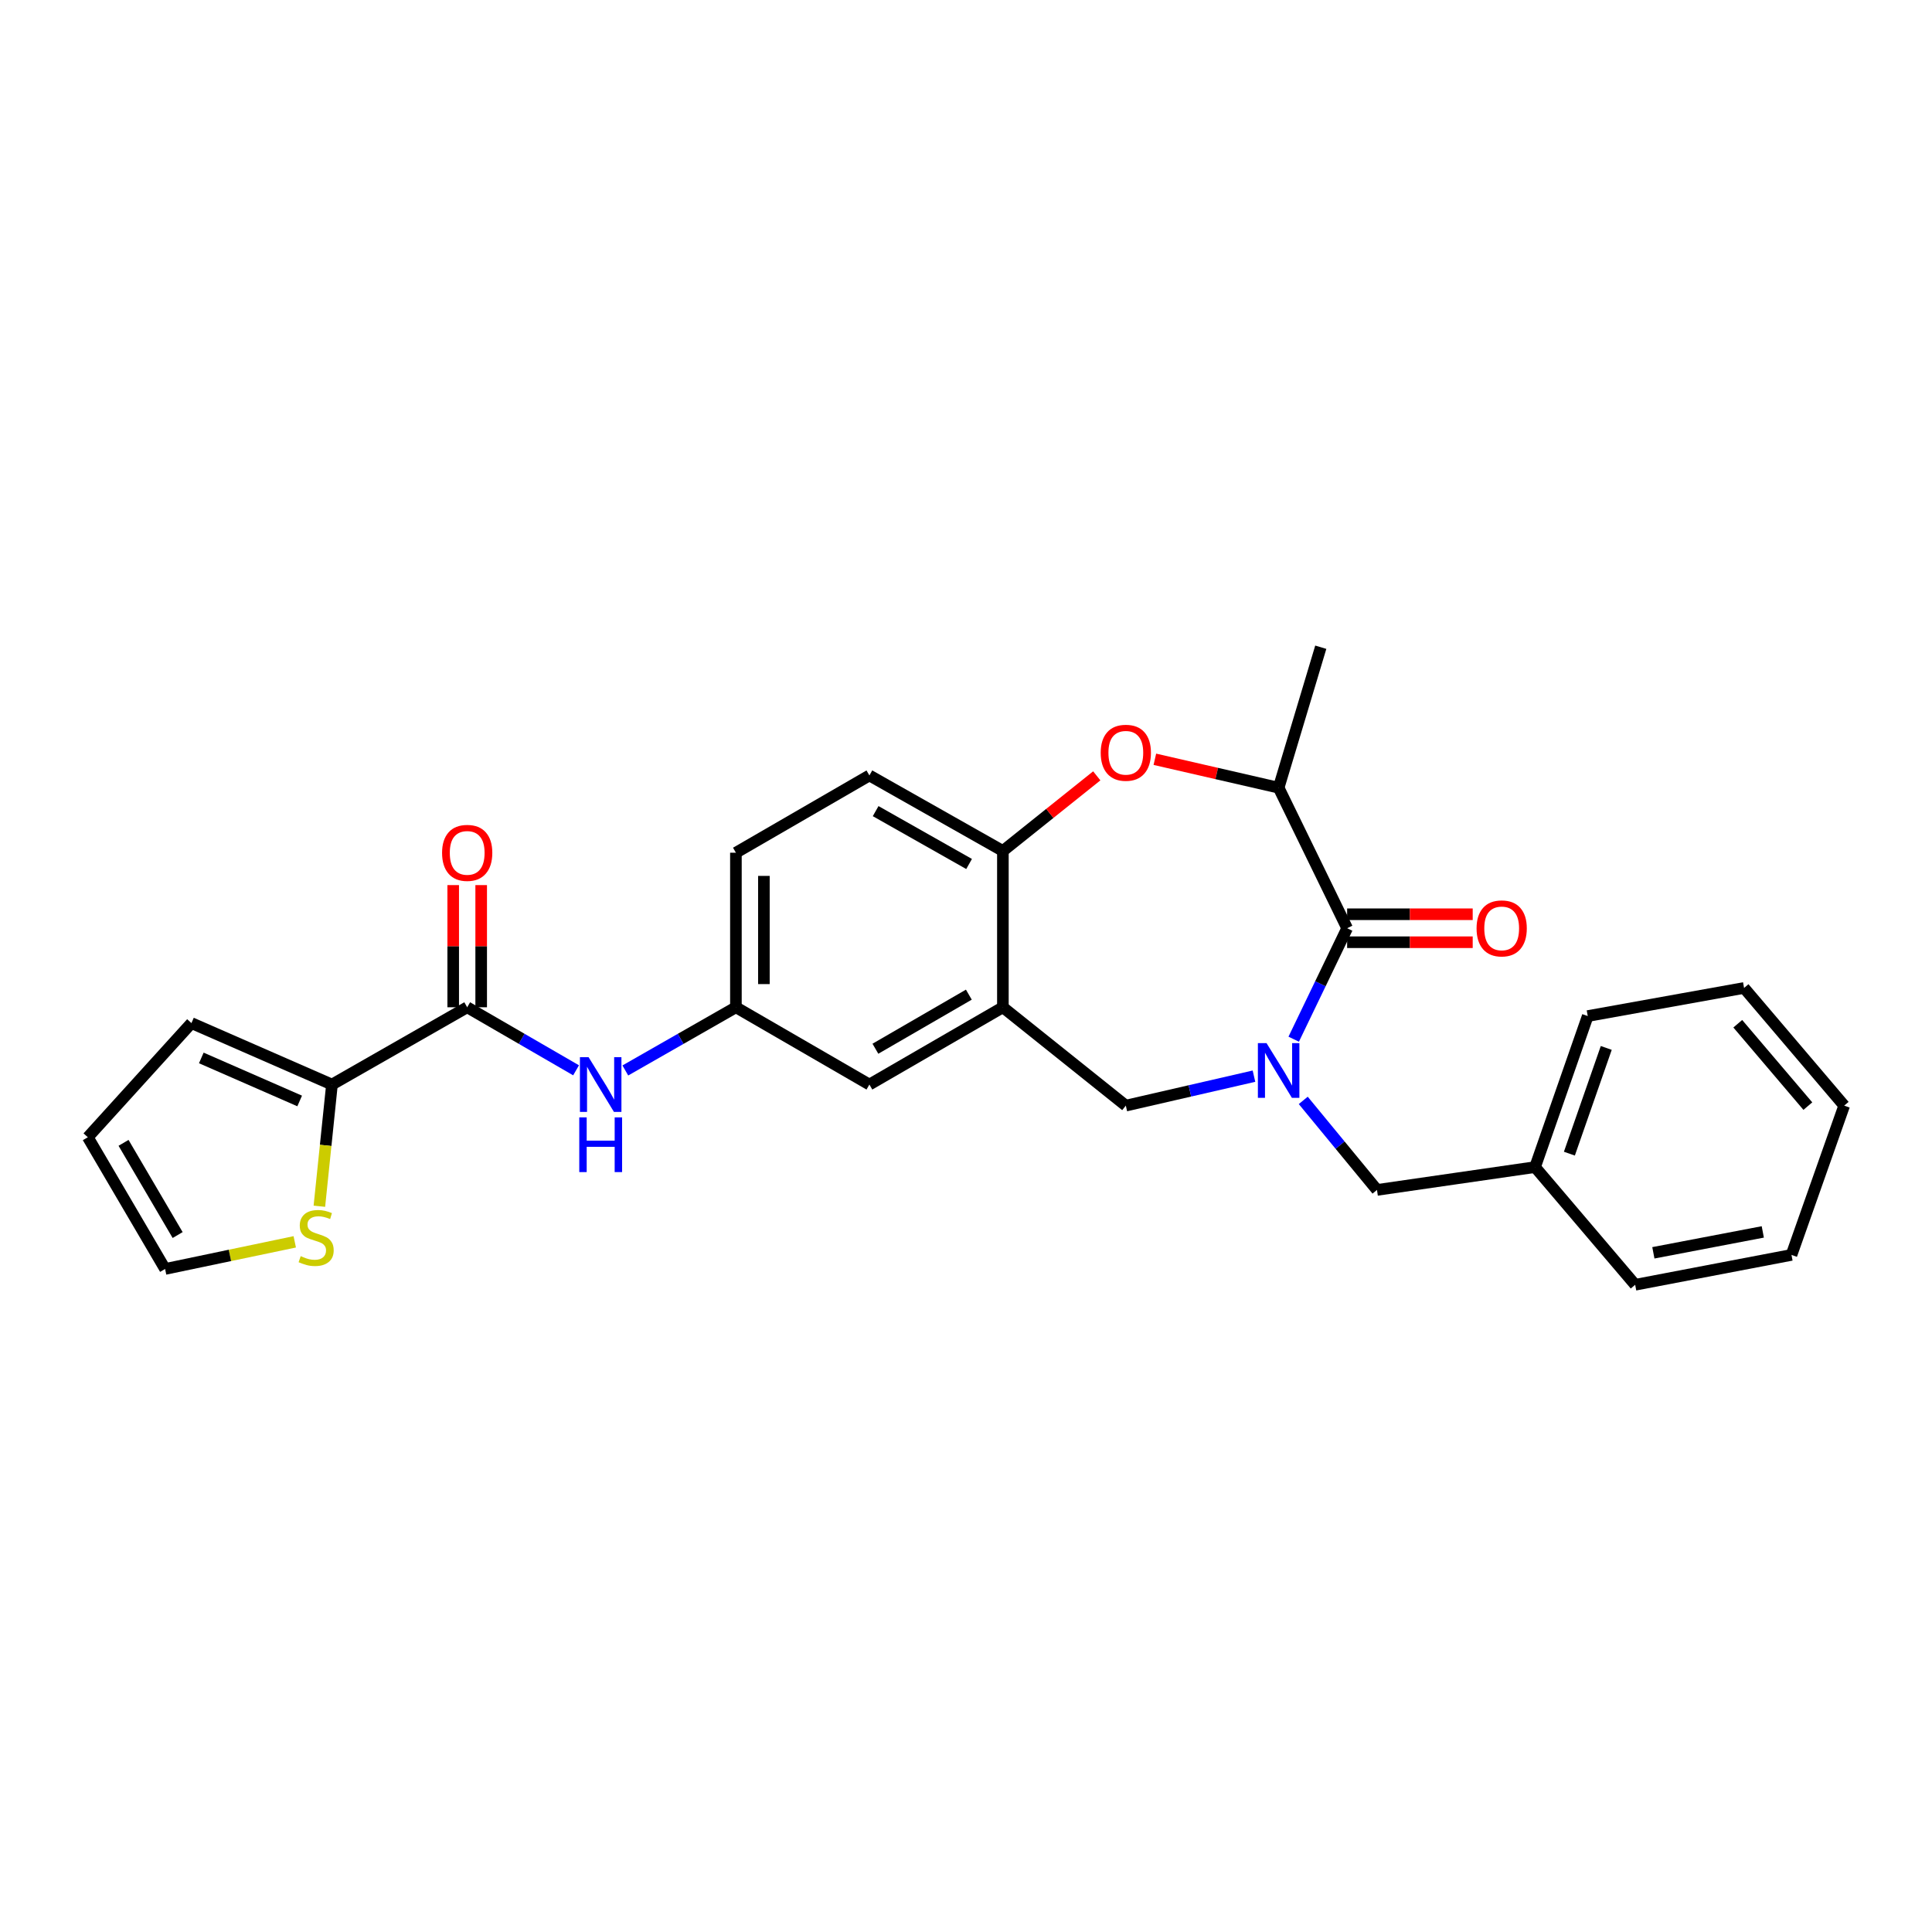 <?xml version='1.0' encoding='iso-8859-1'?>
<svg version='1.1' baseProfile='full'
              xmlns='http://www.w3.org/2000/svg'
                      xmlns:rdkit='http://www.rdkit.org/xml'
                      xmlns:xlink='http://www.w3.org/1999/xlink'
                  xml:space='preserve'
width='1000px' height='1000px' viewBox='0 0 1000 1000'>
<!-- END OF HEADER -->
<rect style='opacity:1.0;fill:#FFFFFF;stroke:none' width='1000' height='1000' x='0' y='0'> </rect>
<path class='bond-0' d='M 380.906,441.366 L 380.906,521.363' style='fill:none;fill-rule:evenodd;stroke:#000000;stroke-width:6px;stroke-linecap:butt;stroke-linejoin:miter;stroke-opacity:1' />
<path class='bond-0' d='M 395.39,453.366 L 395.39,509.364' style='fill:none;fill-rule:evenodd;stroke:#000000;stroke-width:6px;stroke-linecap:butt;stroke-linejoin:miter;stroke-opacity:1' />
<path class='bond-1' d='M 380.906,441.366 L 450,401.368' style='fill:none;fill-rule:evenodd;stroke:#000000;stroke-width:6px;stroke-linecap:butt;stroke-linejoin:miter;stroke-opacity:1' />
<path class='bond-2' d='M 380.906,521.363 L 450,561.361' style='fill:none;fill-rule:evenodd;stroke:#000000;stroke-width:6px;stroke-linecap:butt;stroke-linejoin:miter;stroke-opacity:1' />
<path class='bond-3' d='M 380.906,521.363 L 352.286,537.718' style='fill:none;fill-rule:evenodd;stroke:#000000;stroke-width:6px;stroke-linecap:butt;stroke-linejoin:miter;stroke-opacity:1' />
<path class='bond-3' d='M 352.286,537.718 L 323.667,554.072' style='fill:none;fill-rule:evenodd;stroke:#0000FF;stroke-width:6px;stroke-linecap:butt;stroke-linejoin:miter;stroke-opacity:1' />
<path class='bond-4' d='M 450,561.361 L 519.094,521.363' style='fill:none;fill-rule:evenodd;stroke:#000000;stroke-width:6px;stroke-linecap:butt;stroke-linejoin:miter;stroke-opacity:1' />
<path class='bond-4' d='M 453.108,542.827 L 501.474,514.828' style='fill:none;fill-rule:evenodd;stroke:#000000;stroke-width:6px;stroke-linecap:butt;stroke-linejoin:miter;stroke-opacity:1' />
<path class='bond-5' d='M 450,401.368 L 519.094,440.457' style='fill:none;fill-rule:evenodd;stroke:#000000;stroke-width:6px;stroke-linecap:butt;stroke-linejoin:miter;stroke-opacity:1' />
<path class='bond-5' d='M 453.233,419.837 L 501.598,447.2' style='fill:none;fill-rule:evenodd;stroke:#000000;stroke-width:6px;stroke-linecap:butt;stroke-linejoin:miter;stroke-opacity:1' />
<path class='bond-6' d='M 519.094,521.363 L 519.094,440.457' style='fill:none;fill-rule:evenodd;stroke:#000000;stroke-width:6px;stroke-linecap:butt;stroke-linejoin:miter;stroke-opacity:1' />
<path class='bond-7' d='M 519.094,521.363 L 582.724,572.272' style='fill:none;fill-rule:evenodd;stroke:#000000;stroke-width:6px;stroke-linecap:butt;stroke-linejoin:miter;stroke-opacity:1' />
<path class='bond-8' d='M 519.094,440.457 L 543.391,421.018' style='fill:none;fill-rule:evenodd;stroke:#000000;stroke-width:6px;stroke-linecap:butt;stroke-linejoin:miter;stroke-opacity:1' />
<path class='bond-8' d='M 543.391,421.018 L 567.687,401.579' style='fill:none;fill-rule:evenodd;stroke:#FF0000;stroke-width:6px;stroke-linecap:butt;stroke-linejoin:miter;stroke-opacity:1' />
<path class='bond-9' d='M 171.822,561.361 L 168.564,592.855' style='fill:none;fill-rule:evenodd;stroke:#000000;stroke-width:6px;stroke-linecap:butt;stroke-linejoin:miter;stroke-opacity:1' />
<path class='bond-9' d='M 168.564,592.855 L 165.306,624.349' style='fill:none;fill-rule:evenodd;stroke:#CCCC00;stroke-width:6px;stroke-linecap:butt;stroke-linejoin:miter;stroke-opacity:1' />
<path class='bond-10' d='M 171.822,561.361 L 99.091,529.546' style='fill:none;fill-rule:evenodd;stroke:#000000;stroke-width:6px;stroke-linecap:butt;stroke-linejoin:miter;stroke-opacity:1' />
<path class='bond-10' d='M 155.108,569.858 L 104.197,547.588' style='fill:none;fill-rule:evenodd;stroke:#000000;stroke-width:6px;stroke-linecap:butt;stroke-linejoin:miter;stroke-opacity:1' />
<path class='bond-11' d='M 171.822,561.361 L 241.817,521.363' style='fill:none;fill-rule:evenodd;stroke:#000000;stroke-width:6px;stroke-linecap:butt;stroke-linejoin:miter;stroke-opacity:1' />
<path class='bond-12' d='M 298.175,553.989 L 269.996,537.676' style='fill:none;fill-rule:evenodd;stroke:#0000FF;stroke-width:6px;stroke-linecap:butt;stroke-linejoin:miter;stroke-opacity:1' />
<path class='bond-12' d='M 269.996,537.676 L 241.817,521.363' style='fill:none;fill-rule:evenodd;stroke:#000000;stroke-width:6px;stroke-linecap:butt;stroke-linejoin:miter;stroke-opacity:1' />
<path class='bond-13' d='M 249.059,521.363 L 249.059,489.745' style='fill:none;fill-rule:evenodd;stroke:#000000;stroke-width:6px;stroke-linecap:butt;stroke-linejoin:miter;stroke-opacity:1' />
<path class='bond-13' d='M 249.059,489.745 L 249.059,458.126' style='fill:none;fill-rule:evenodd;stroke:#FF0000;stroke-width:6px;stroke-linecap:butt;stroke-linejoin:miter;stroke-opacity:1' />
<path class='bond-13' d='M 234.576,521.363 L 234.576,489.745' style='fill:none;fill-rule:evenodd;stroke:#000000;stroke-width:6px;stroke-linecap:butt;stroke-linejoin:miter;stroke-opacity:1' />
<path class='bond-13' d='M 234.576,489.745 L 234.576,458.126' style='fill:none;fill-rule:evenodd;stroke:#FF0000;stroke-width:6px;stroke-linecap:butt;stroke-linejoin:miter;stroke-opacity:1' />
<path class='bond-14' d='M 152.562,642.774 L 119.007,649.795' style='fill:none;fill-rule:evenodd;stroke:#CCCC00;stroke-width:6px;stroke-linecap:butt;stroke-linejoin:miter;stroke-opacity:1' />
<path class='bond-14' d='M 119.007,649.795 L 85.453,656.815' style='fill:none;fill-rule:evenodd;stroke:#000000;stroke-width:6px;stroke-linecap:butt;stroke-linejoin:miter;stroke-opacity:1' />
<path class='bond-15' d='M 99.091,529.546 L 45.455,588.638' style='fill:none;fill-rule:evenodd;stroke:#000000;stroke-width:6px;stroke-linecap:butt;stroke-linejoin:miter;stroke-opacity:1' />
<path class='bond-16' d='M 597.753,393.002 L 629.787,400.363' style='fill:none;fill-rule:evenodd;stroke:#FF0000;stroke-width:6px;stroke-linecap:butt;stroke-linejoin:miter;stroke-opacity:1' />
<path class='bond-16' d='M 629.787,400.363 L 661.82,407.725' style='fill:none;fill-rule:evenodd;stroke:#000000;stroke-width:6px;stroke-linecap:butt;stroke-linejoin:miter;stroke-opacity:1' />
<path class='bond-17' d='M 582.724,572.272 L 615.888,564.648' style='fill:none;fill-rule:evenodd;stroke:#000000;stroke-width:6px;stroke-linecap:butt;stroke-linejoin:miter;stroke-opacity:1' />
<path class='bond-17' d='M 615.888,564.648 L 649.051,557.023' style='fill:none;fill-rule:evenodd;stroke:#0000FF;stroke-width:6px;stroke-linecap:butt;stroke-linejoin:miter;stroke-opacity:1' />
<path class='bond-18' d='M 661.82,407.725 L 683.633,335.002' style='fill:none;fill-rule:evenodd;stroke:#000000;stroke-width:6px;stroke-linecap:butt;stroke-linejoin:miter;stroke-opacity:1' />
<path class='bond-19' d='M 661.82,407.725 L 697.272,480.455' style='fill:none;fill-rule:evenodd;stroke:#000000;stroke-width:6px;stroke-linecap:butt;stroke-linejoin:miter;stroke-opacity:1' />
<path class='bond-20' d='M 669.621,537.884 L 683.447,509.17' style='fill:none;fill-rule:evenodd;stroke:#0000FF;stroke-width:6px;stroke-linecap:butt;stroke-linejoin:miter;stroke-opacity:1' />
<path class='bond-20' d='M 683.447,509.17 L 697.272,480.455' style='fill:none;fill-rule:evenodd;stroke:#000000;stroke-width:6px;stroke-linecap:butt;stroke-linejoin:miter;stroke-opacity:1' />
<path class='bond-21' d='M 674.562,569.56 L 693.645,592.734' style='fill:none;fill-rule:evenodd;stroke:#0000FF;stroke-width:6px;stroke-linecap:butt;stroke-linejoin:miter;stroke-opacity:1' />
<path class='bond-21' d='M 693.645,592.734 L 712.729,615.907' style='fill:none;fill-rule:evenodd;stroke:#000000;stroke-width:6px;stroke-linecap:butt;stroke-linejoin:miter;stroke-opacity:1' />
<path class='bond-22' d='M 697.272,487.697 L 729.77,487.697' style='fill:none;fill-rule:evenodd;stroke:#000000;stroke-width:6px;stroke-linecap:butt;stroke-linejoin:miter;stroke-opacity:1' />
<path class='bond-22' d='M 729.77,487.697 L 762.269,487.697' style='fill:none;fill-rule:evenodd;stroke:#FF0000;stroke-width:6px;stroke-linecap:butt;stroke-linejoin:miter;stroke-opacity:1' />
<path class='bond-22' d='M 697.272,473.214 L 729.77,473.214' style='fill:none;fill-rule:evenodd;stroke:#000000;stroke-width:6px;stroke-linecap:butt;stroke-linejoin:miter;stroke-opacity:1' />
<path class='bond-22' d='M 729.77,473.214 L 762.269,473.214' style='fill:none;fill-rule:evenodd;stroke:#FF0000;stroke-width:6px;stroke-linecap:butt;stroke-linejoin:miter;stroke-opacity:1' />
<path class='bond-23' d='M 794.544,604.087 L 712.729,615.907' style='fill:none;fill-rule:evenodd;stroke:#000000;stroke-width:6px;stroke-linecap:butt;stroke-linejoin:miter;stroke-opacity:1' />
<path class='bond-24' d='M 794.544,604.087 L 821.813,525.909' style='fill:none;fill-rule:evenodd;stroke:#000000;stroke-width:6px;stroke-linecap:butt;stroke-linejoin:miter;stroke-opacity:1' />
<path class='bond-24' d='M 812.31,597.131 L 831.398,542.406' style='fill:none;fill-rule:evenodd;stroke:#000000;stroke-width:6px;stroke-linecap:butt;stroke-linejoin:miter;stroke-opacity:1' />
<path class='bond-25' d='M 794.544,604.087 L 846.362,664.998' style='fill:none;fill-rule:evenodd;stroke:#000000;stroke-width:6px;stroke-linecap:butt;stroke-linejoin:miter;stroke-opacity:1' />
<path class='bond-26' d='M 821.813,525.909 L 902.727,511.361' style='fill:none;fill-rule:evenodd;stroke:#000000;stroke-width:6px;stroke-linecap:butt;stroke-linejoin:miter;stroke-opacity:1' />
<path class='bond-27' d='M 846.362,664.998 L 927.268,649.541' style='fill:none;fill-rule:evenodd;stroke:#000000;stroke-width:6px;stroke-linecap:butt;stroke-linejoin:miter;stroke-opacity:1' />
<path class='bond-27' d='M 855.78,648.453 L 912.415,637.634' style='fill:none;fill-rule:evenodd;stroke:#000000;stroke-width:6px;stroke-linecap:butt;stroke-linejoin:miter;stroke-opacity:1' />
<path class='bond-28' d='M 902.727,511.361 L 954.545,572.272' style='fill:none;fill-rule:evenodd;stroke:#000000;stroke-width:6px;stroke-linecap:butt;stroke-linejoin:miter;stroke-opacity:1' />
<path class='bond-28' d='M 899.468,529.883 L 935.741,572.52' style='fill:none;fill-rule:evenodd;stroke:#000000;stroke-width:6px;stroke-linecap:butt;stroke-linejoin:miter;stroke-opacity:1' />
<path class='bond-29' d='M 927.268,649.541 L 954.545,572.272' style='fill:none;fill-rule:evenodd;stroke:#000000;stroke-width:6px;stroke-linecap:butt;stroke-linejoin:miter;stroke-opacity:1' />
<path class='bond-30' d='M 85.453,656.815 L 45.455,588.638' style='fill:none;fill-rule:evenodd;stroke:#000000;stroke-width:6px;stroke-linecap:butt;stroke-linejoin:miter;stroke-opacity:1' />
<path class='bond-30' d='M 91.945,639.26 L 63.947,591.536' style='fill:none;fill-rule:evenodd;stroke:#000000;stroke-width:6px;stroke-linecap:butt;stroke-linejoin:miter;stroke-opacity:1' />
<path  class='atom-7' d='M 304.651 547.201
L 313.931 562.201
Q 314.851 563.681, 316.331 566.361
Q 317.811 569.041, 317.891 569.201
L 317.891 547.201
L 321.651 547.201
L 321.651 575.521
L 317.771 575.521
L 307.811 559.121
Q 306.651 557.201, 305.411 555.001
Q 304.211 552.801, 303.851 552.121
L 303.851 575.521
L 300.171 575.521
L 300.171 547.201
L 304.651 547.201
' fill='#0000FF'/>
<path  class='atom-7' d='M 299.831 578.353
L 303.671 578.353
L 303.671 590.393
L 318.151 590.393
L 318.151 578.353
L 321.991 578.353
L 321.991 606.673
L 318.151 606.673
L 318.151 593.593
L 303.671 593.593
L 303.671 606.673
L 299.831 606.673
L 299.831 578.353
' fill='#0000FF'/>
<path  class='atom-9' d='M 228.817 441.446
Q 228.817 434.646, 232.177 430.846
Q 235.537 427.046, 241.817 427.046
Q 248.097 427.046, 251.457 430.846
Q 254.817 434.646, 254.817 441.446
Q 254.817 448.326, 251.417 452.246
Q 248.017 456.126, 241.817 456.126
Q 235.577 456.126, 232.177 452.246
Q 228.817 448.366, 228.817 441.446
M 241.817 452.926
Q 246.137 452.926, 248.457 450.046
Q 250.817 447.126, 250.817 441.446
Q 250.817 435.886, 248.457 433.086
Q 246.137 430.246, 241.817 430.246
Q 237.497 430.246, 235.137 433.046
Q 232.817 435.846, 232.817 441.446
Q 232.817 447.166, 235.137 450.046
Q 237.497 452.926, 241.817 452.926
' fill='#FF0000'/>
<path  class='atom-10' d='M 155.639 650.177
Q 155.959 650.297, 157.279 650.857
Q 158.599 651.417, 160.039 651.777
Q 161.519 652.097, 162.959 652.097
Q 165.639 652.097, 167.199 650.817
Q 168.759 649.497, 168.759 647.217
Q 168.759 645.657, 167.959 644.697
Q 167.199 643.737, 165.999 643.217
Q 164.799 642.697, 162.799 642.097
Q 160.279 641.337, 158.759 640.617
Q 157.279 639.897, 156.199 638.377
Q 155.159 636.857, 155.159 634.297
Q 155.159 630.737, 157.559 628.537
Q 159.999 626.337, 164.799 626.337
Q 168.079 626.337, 171.799 627.897
L 170.879 630.977
Q 167.479 629.577, 164.919 629.577
Q 162.159 629.577, 160.639 630.737
Q 159.119 631.857, 159.159 633.817
Q 159.159 635.337, 159.919 636.257
Q 160.719 637.177, 161.839 637.697
Q 162.999 638.217, 164.919 638.817
Q 167.479 639.617, 168.999 640.417
Q 170.519 641.217, 171.599 642.857
Q 172.719 644.457, 172.719 647.217
Q 172.719 651.137, 170.079 653.257
Q 167.479 655.337, 163.119 655.337
Q 160.599 655.337, 158.679 654.777
Q 156.799 654.257, 154.559 653.337
L 155.639 650.177
' fill='#CCCC00'/>
<path  class='atom-12' d='M 569.724 389.628
Q 569.724 382.828, 573.084 379.028
Q 576.444 375.228, 582.724 375.228
Q 589.004 375.228, 592.364 379.028
Q 595.724 382.828, 595.724 389.628
Q 595.724 396.508, 592.324 400.428
Q 588.924 404.308, 582.724 404.308
Q 576.484 404.308, 573.084 400.428
Q 569.724 396.548, 569.724 389.628
M 582.724 401.108
Q 587.044 401.108, 589.364 398.228
Q 591.724 395.308, 591.724 389.628
Q 591.724 384.068, 589.364 381.268
Q 587.044 378.428, 582.724 378.428
Q 578.404 378.428, 576.044 381.228
Q 573.724 384.028, 573.724 389.628
Q 573.724 395.348, 576.044 398.228
Q 578.404 401.108, 582.724 401.108
' fill='#FF0000'/>
<path  class='atom-15' d='M 655.56 539.927
L 664.84 554.927
Q 665.76 556.407, 667.24 559.087
Q 668.72 561.767, 668.8 561.927
L 668.8 539.927
L 672.56 539.927
L 672.56 568.247
L 668.68 568.247
L 658.72 551.847
Q 657.56 549.927, 656.32 547.727
Q 655.12 545.527, 654.76 544.847
L 654.76 568.247
L 651.08 568.247
L 651.08 539.927
L 655.56 539.927
' fill='#0000FF'/>
<path  class='atom-17' d='M 764.269 480.535
Q 764.269 473.735, 767.629 469.935
Q 770.989 466.135, 777.269 466.135
Q 783.549 466.135, 786.909 469.935
Q 790.269 473.735, 790.269 480.535
Q 790.269 487.415, 786.869 491.335
Q 783.469 495.215, 777.269 495.215
Q 771.029 495.215, 767.629 491.335
Q 764.269 487.455, 764.269 480.535
M 777.269 492.015
Q 781.589 492.015, 783.909 489.135
Q 786.269 486.215, 786.269 480.535
Q 786.269 474.975, 783.909 472.175
Q 781.589 469.335, 777.269 469.335
Q 772.949 469.335, 770.589 472.135
Q 768.269 474.935, 768.269 480.535
Q 768.269 486.255, 770.589 489.135
Q 772.949 492.015, 777.269 492.015
' fill='#FF0000'/>
</svg>
